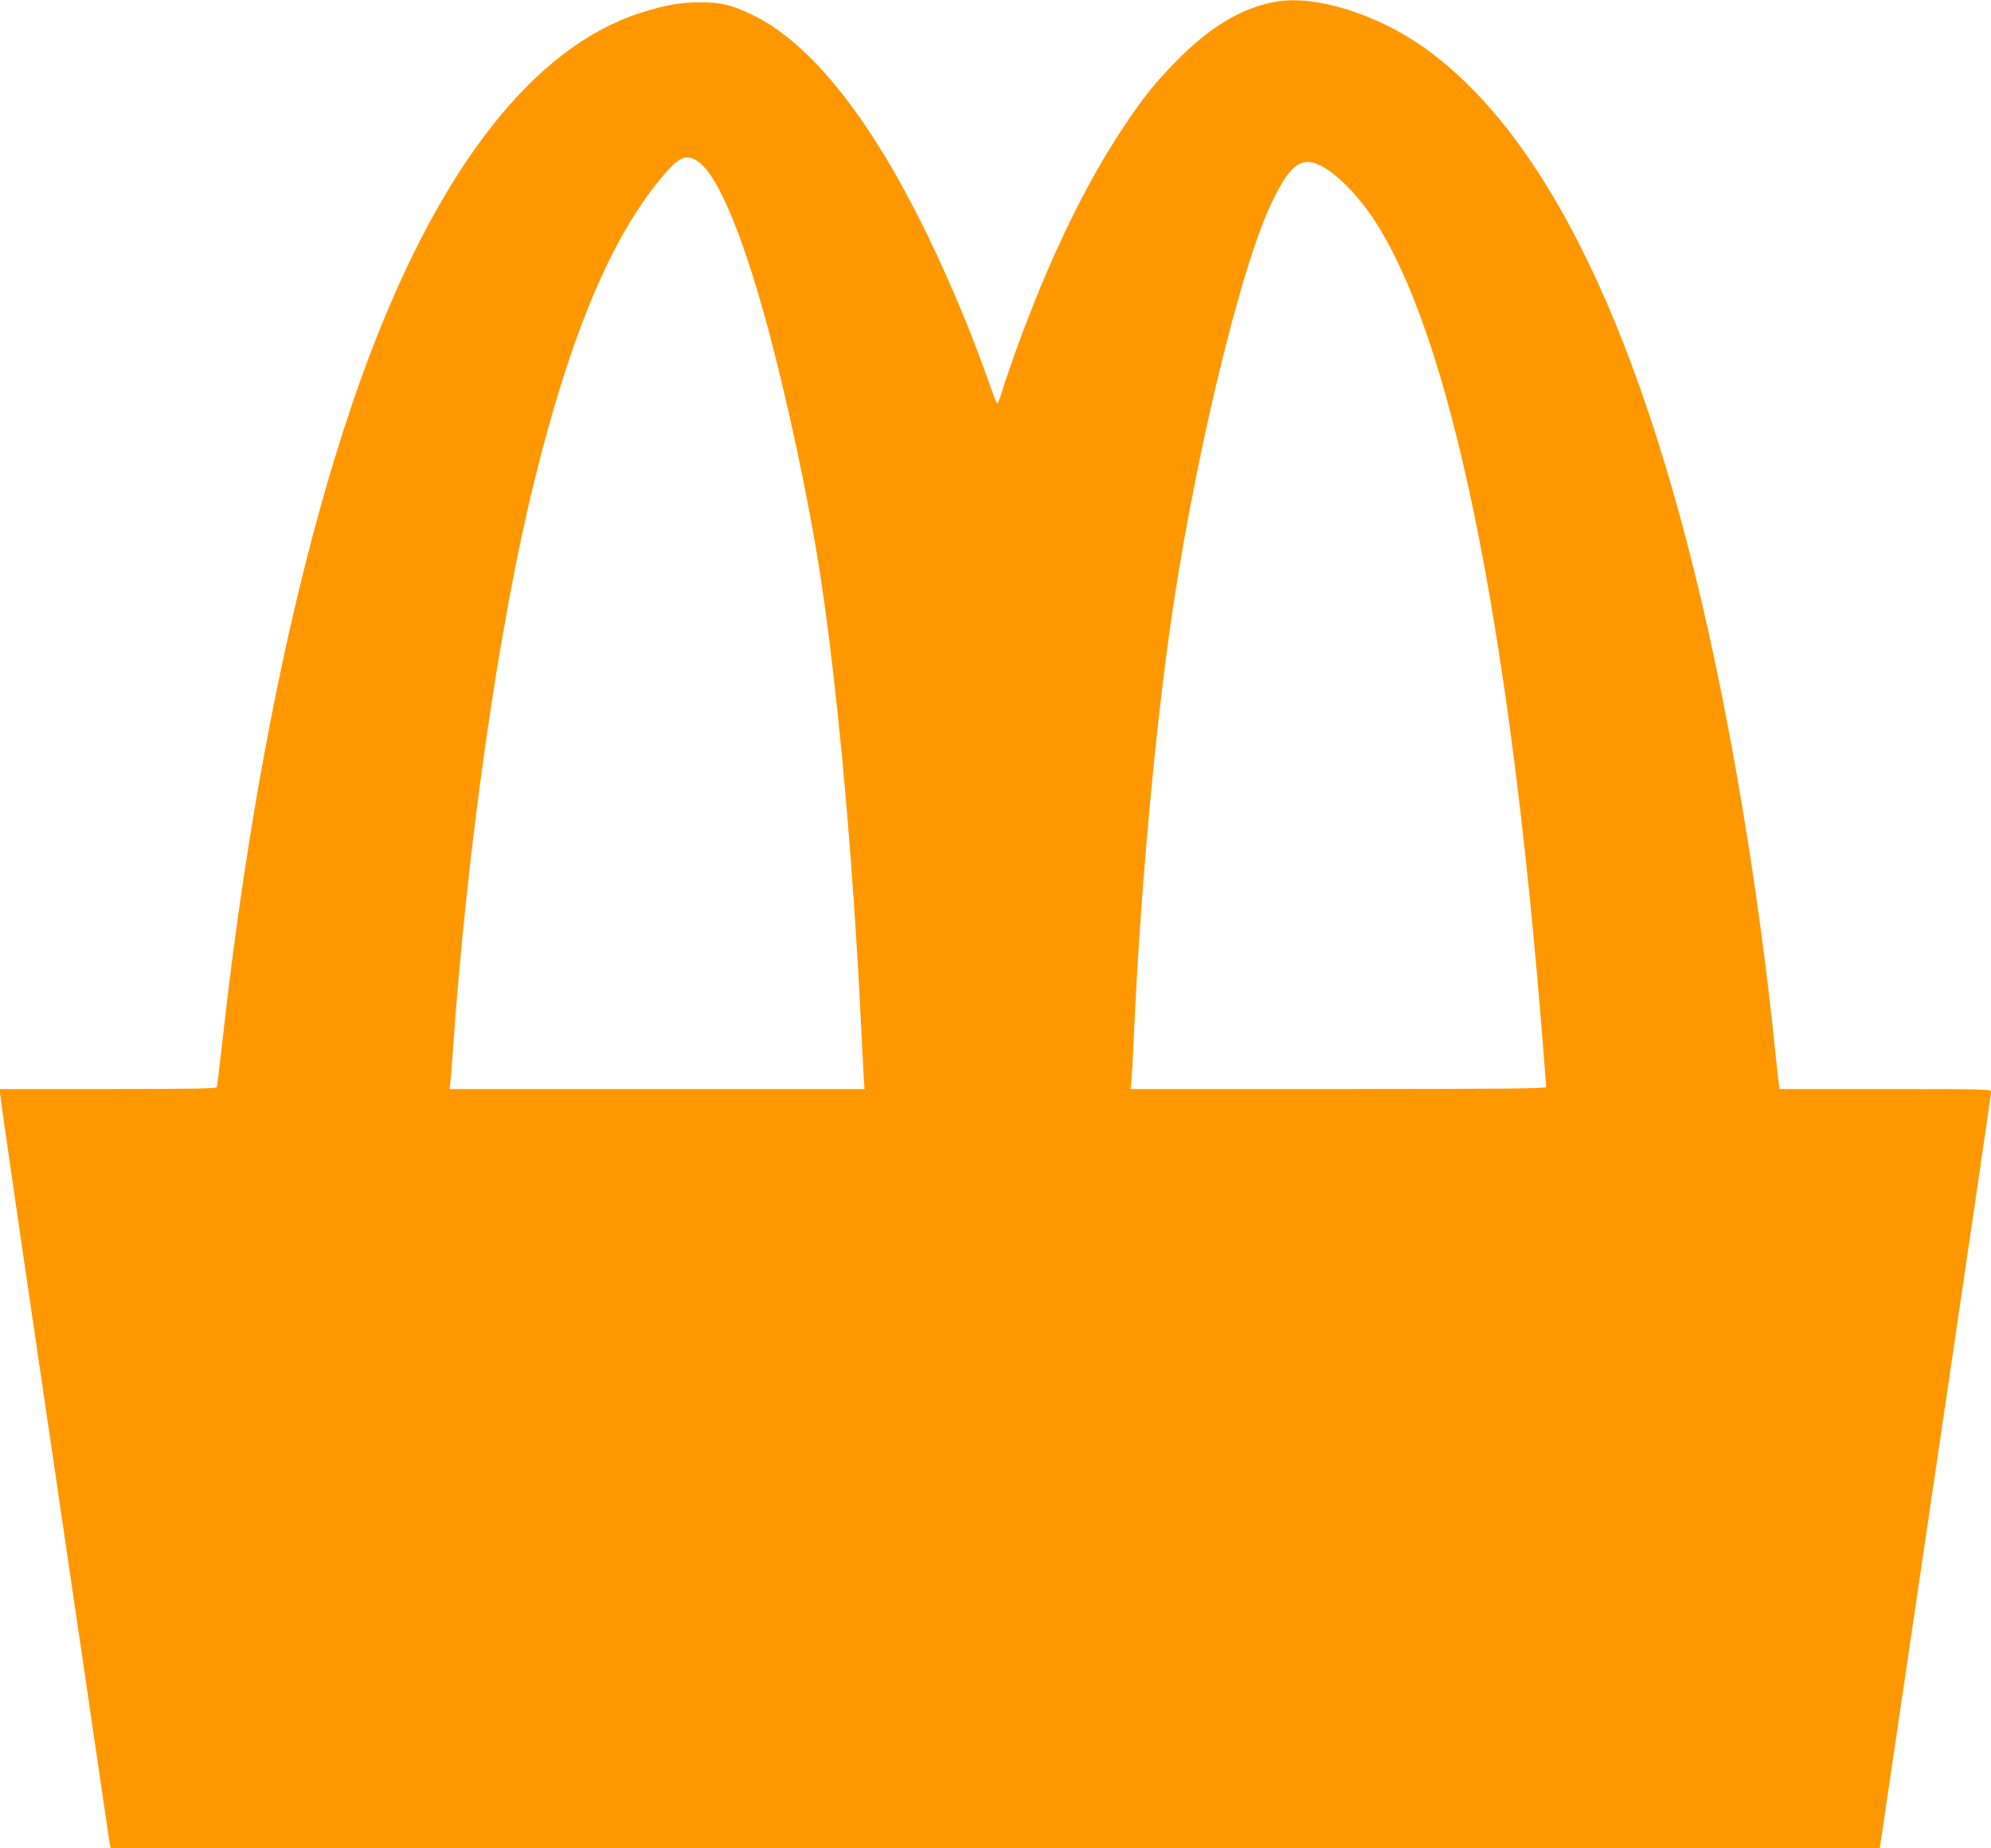 <?xml version="1.0" standalone="no"?>
<!DOCTYPE svg PUBLIC "-//W3C//DTD SVG 20010904//EN"
 "http://www.w3.org/TR/2001/REC-SVG-20010904/DTD/svg10.dtd">
<svg version="1.0" xmlns="http://www.w3.org/2000/svg"
 width="1280pt" height="1188pt" viewBox="0 0 1280 1188"
 preserveAspectRatio="xMidYMid meet">
<g transform="translate(0,1188) scale(0.1,-0.1)"
fill="#ff9800" stroke="none">
<path d="M8208 11870 c-224 -38 -428 -160 -654 -391 -131 -135 -198 -218 -320
-399 -253 -375 -495 -876 -707 -1465 -35 -99 -75 -215 -87 -258 -13 -43 -26
-74 -30 -70 -4 4 -26 60 -48 123 -183 522 -431 1063 -667 1456 -285 473 -575
783 -861 920 -131 63 -198 79 -334 79 -126 0 -224 -17 -380 -67 -681 -217
-1282 -978 -1748 -2213 -415 -1102 -744 -2629 -937 -4353 -20 -180 -39 -333
-41 -340 -3 -9 -151 -12 -699 -12 l-695 0 0 -25 c0 -14 70 -502 155 -1083 128
-867 470 -3200 531 -3612 8 -58 17 -117 20 -133 l6 -27 5686 0 5687 0 358
2423 c197 1332 358 2430 358 2440 -1 16 -40 17 -681 17 l-679 0 -5 33 c-3 17
-15 124 -26 237 -78 758 -200 1562 -345 2285 -432 2147 -1074 3542 -1905 4136
-306 218 -699 341 -952 299z m-3718 -1030 c123 -88 277 -450 435 -1025 132
-482 275 -1151 349 -1635 111 -731 208 -1794 261 -2875 8 -170 17 -336 19
-367 l4 -58 -1334 0 -1334 0 5 38 c3 20 9 105 15 187 90 1303 292 2733 520
3661 239 977 507 1610 849 2003 92 106 140 122 211 71z m4036 -45 c93 -58 215
-187 305 -323 494 -748 870 -2569 1084 -5255 14 -171 25 -318 25 -324 0 -10
-274 -13 -1335 -13 l-1336 0 5 58 c3 31 11 163 16 292 37 839 123 1825 226
2570 146 1062 454 2355 663 2785 126 258 199 302 347 210z"/>
</g>
</svg>
